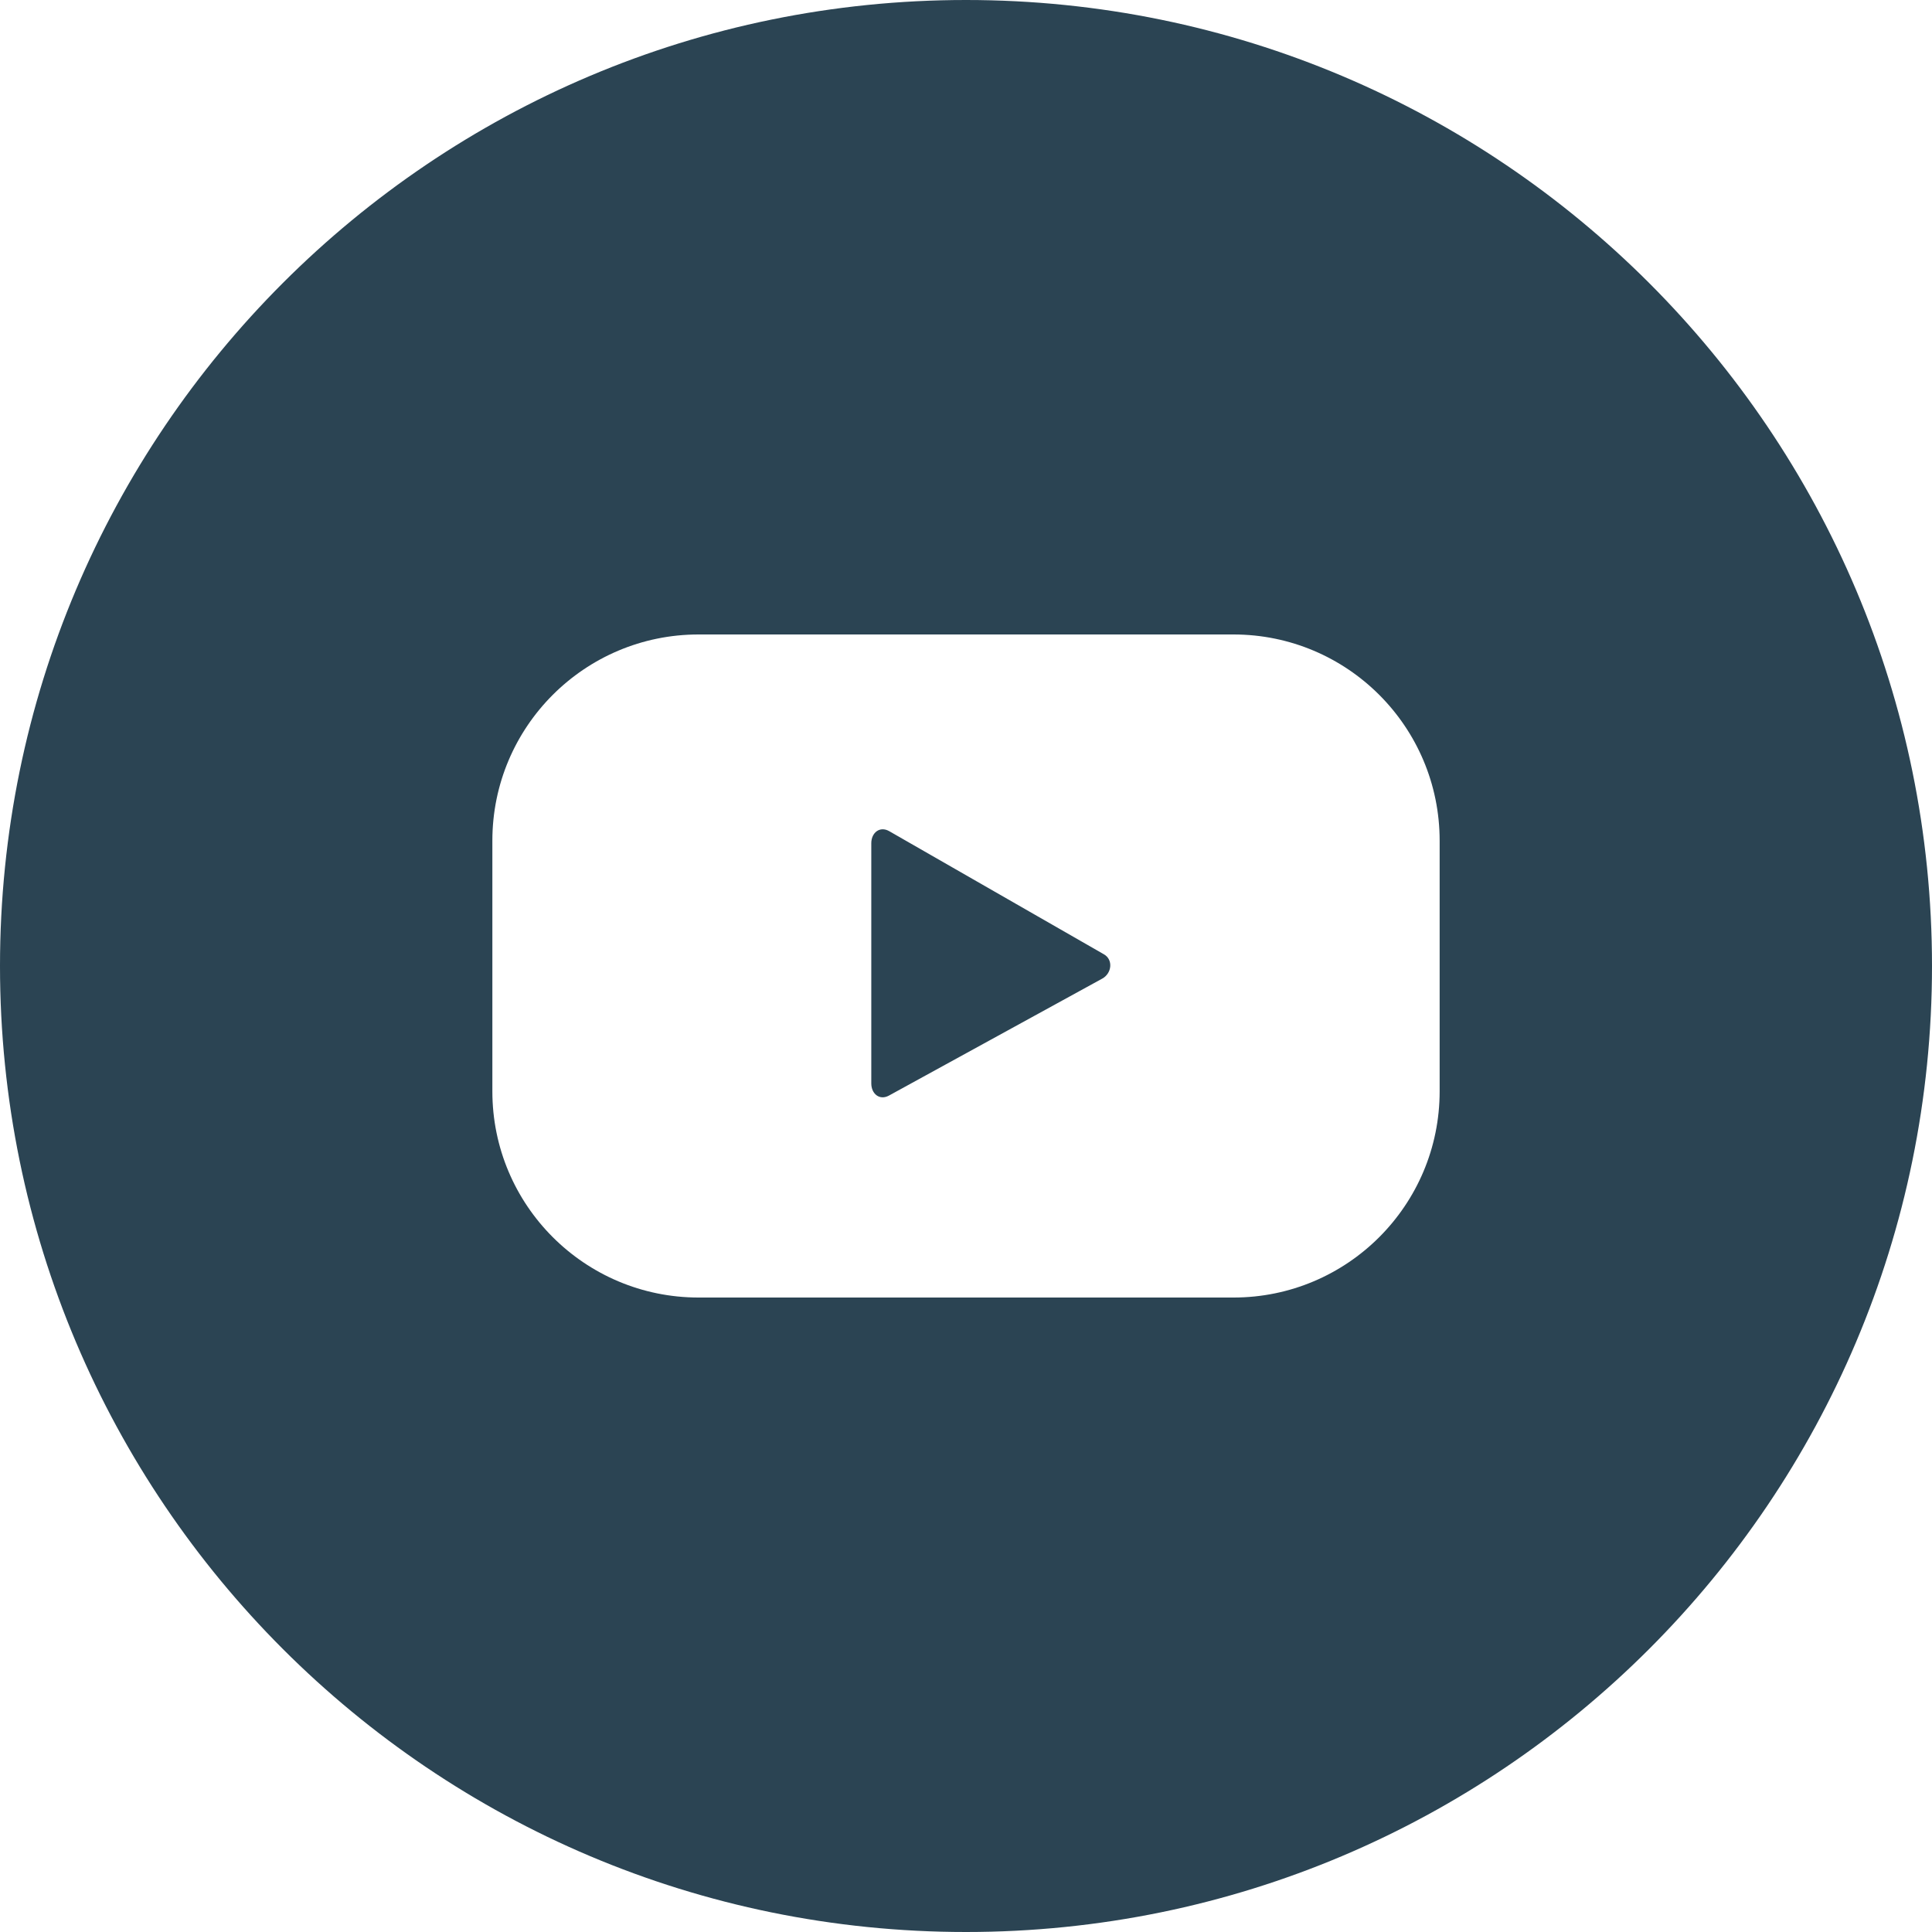 <?xml version="1.0" encoding="UTF-8" standalone="no"?><svg xmlns="http://www.w3.org/2000/svg" xmlns:xlink="http://www.w3.org/1999/xlink" clip-rule="evenodd" fill="#2b4453" fill-rule="evenodd" height="512" image-rendering="optimizeQuality" preserveAspectRatio="xMidYMid meet" shape-rendering="geometricPrecision" text-rendering="geometricPrecision" version="1" viewBox="0.0 0.0 512.0 512.0" width="512" zoomAndPan="magnify"><g id="change1_1"><path d="M256 0c141.39,0 256,114.61 256,256 0,141.39 -114.61,256 -256,256 -141.39,0 -256,-114.61 -256,-256 0,-141.39 114.61,-256 256,-256zm36.09 259.35l-56.53 31c-2.45,1.33 -4.66,-0.45 -4.66,-3.24l0 -63.64c0,-2.83 2.28,-4.61 4.74,-3.21l56.91 32.64c2.52,1.43 2.09,5.07 -0.46,6.45zm89.43 -36.56c0,-30.19 -24.47,-54.65 -54.65,-54.65l-141.74 0c-30.18,0 -54.65,24.46 -54.65,54.65l0 66.42c0,30.19 24.47,54.65 54.65,54.65l141.75 0c30.17,0 54.64,-24.46 54.64,-54.65l0 -66.42z"/></g></svg>